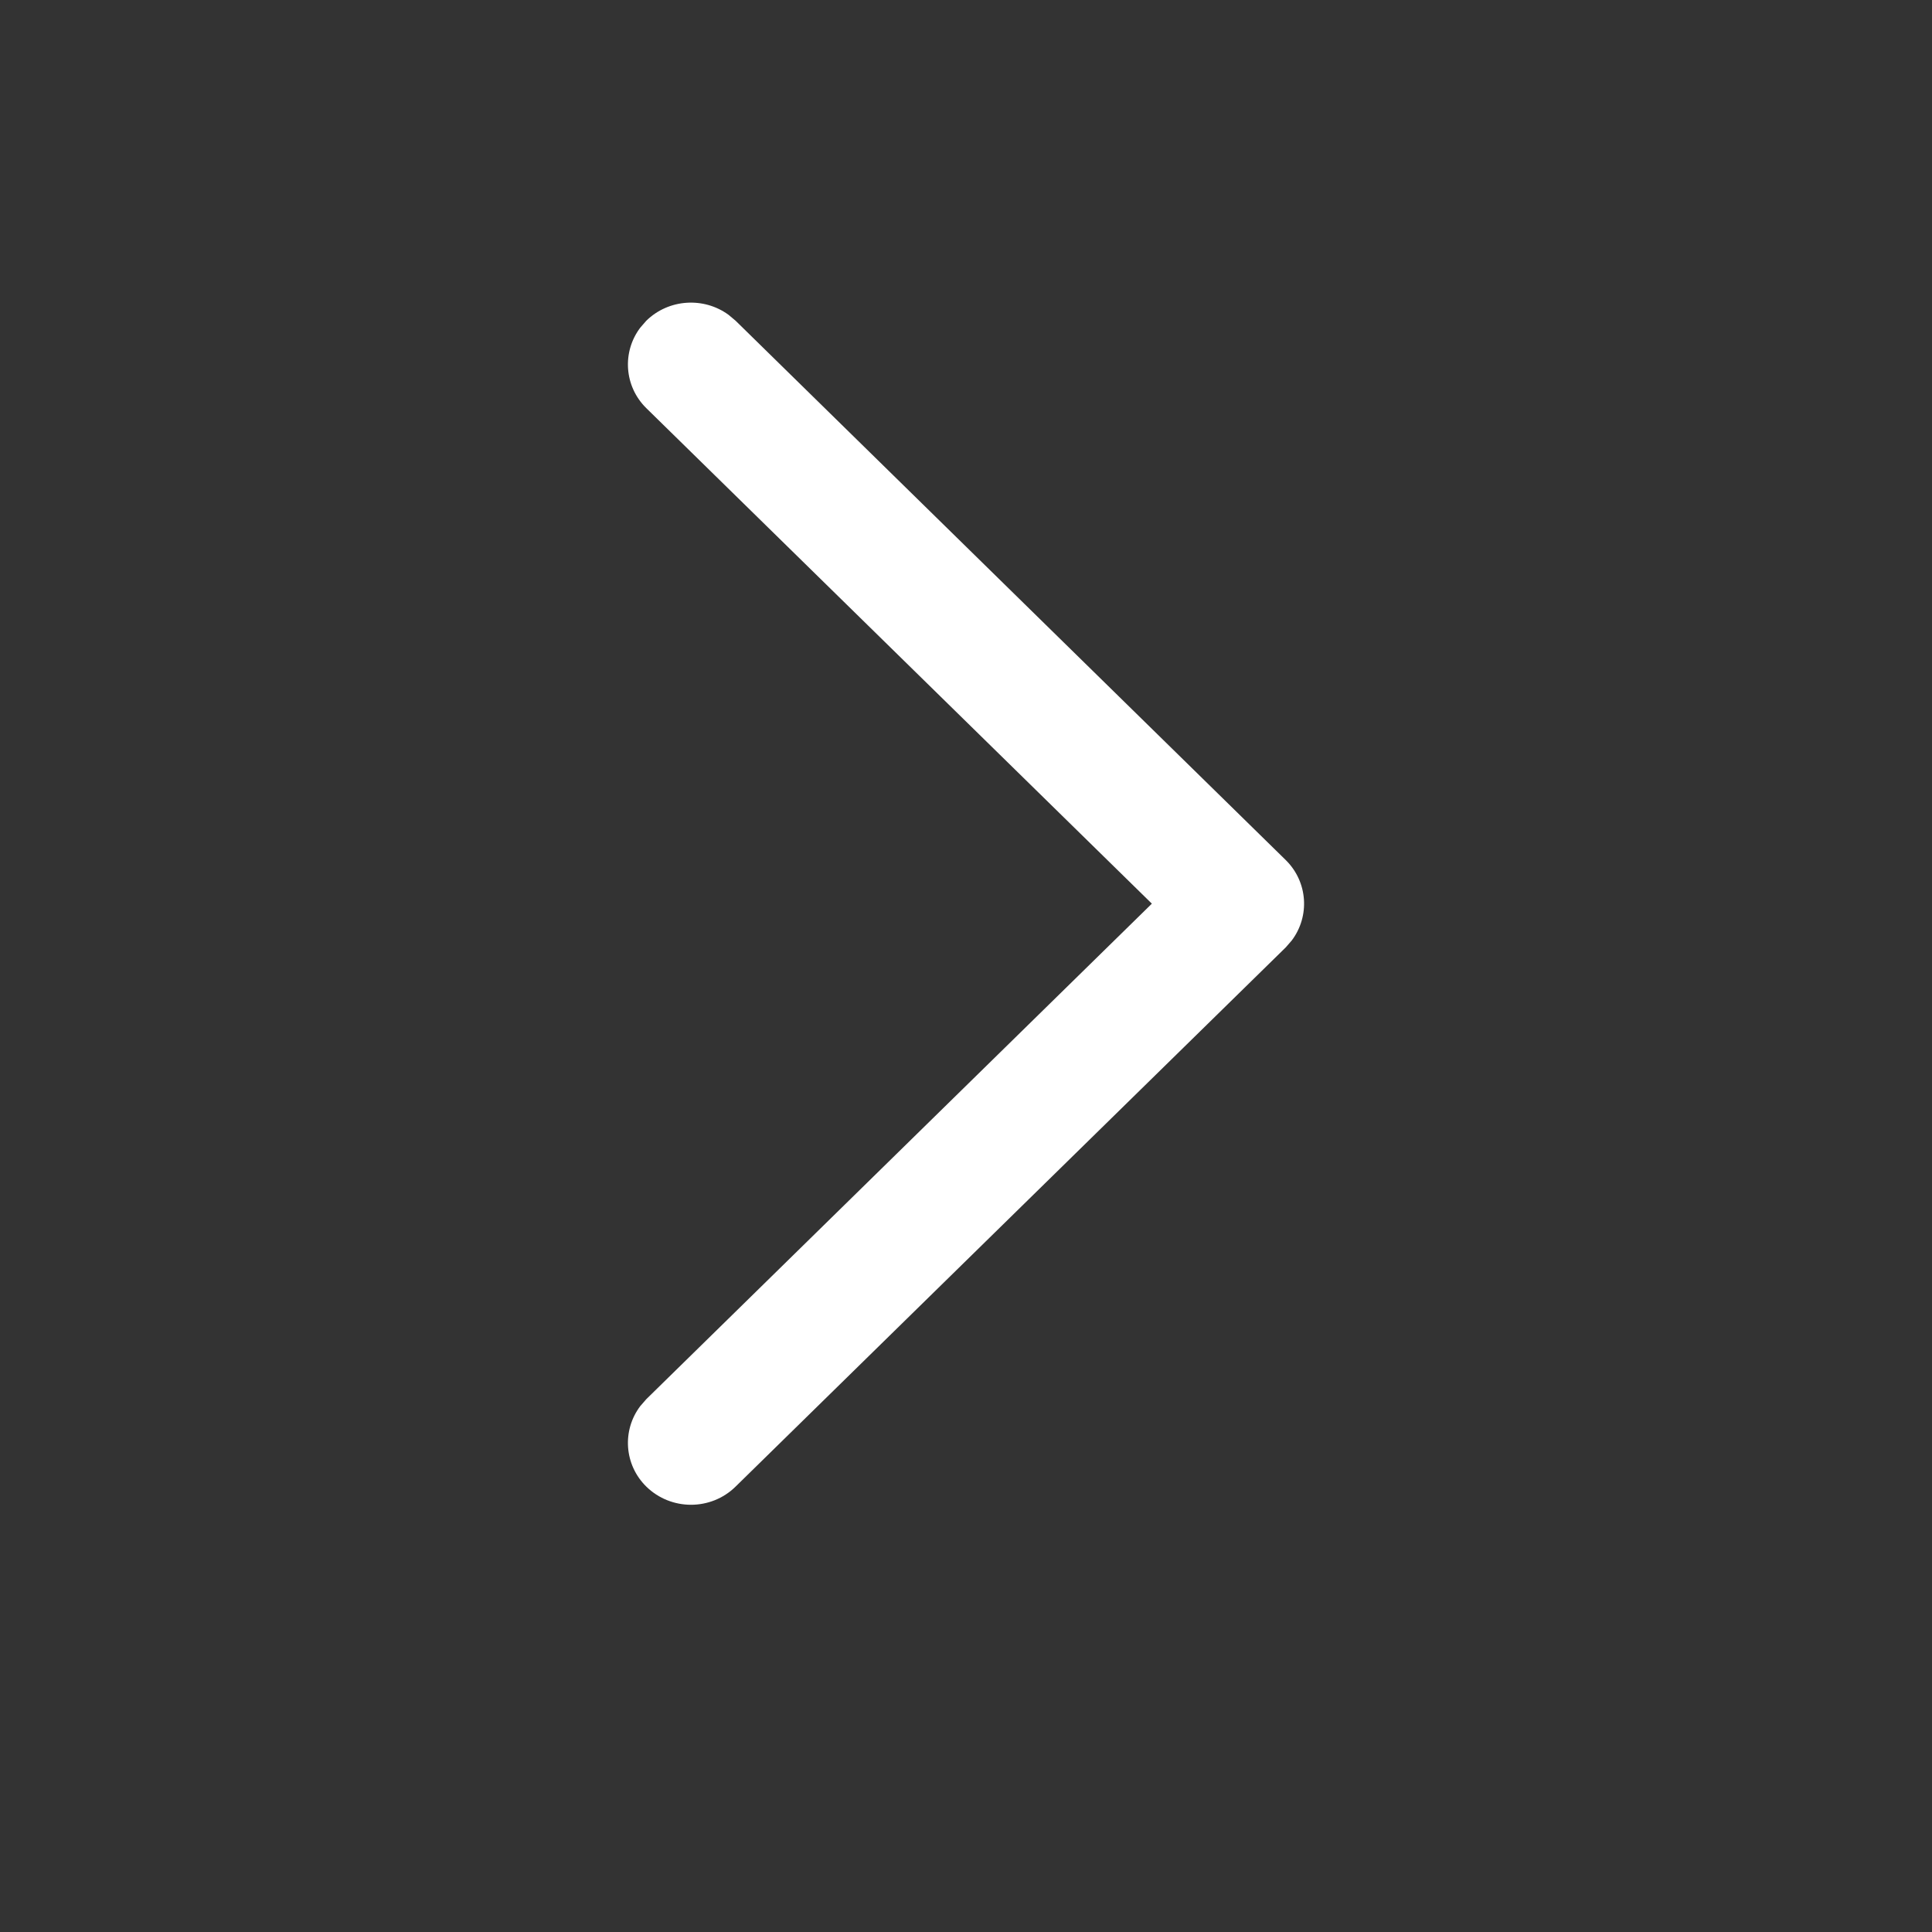 <svg width="15" height="15" viewBox="0 0 15 15" fill="none" xmlns="http://www.w3.org/2000/svg">
<rect x="0" y="0" width="15" height="15" fill="#333333" stroke="none"/>
<path d="M5.018 11.542C4.845 11.372 4.829 11.105 4.971 10.917L5.018 10.863L8.943 7.016L5.018 3.169C4.845 2.999 4.829 2.732 4.971 2.544L5.018 2.49C5.192 2.32 5.464 2.304 5.656 2.444L5.711 2.49L9.982 6.677C10.155 6.847 10.171 7.114 10.029 7.302L9.982 7.356L5.711 11.542C5.52 11.73 5.21 11.73 5.018 11.542Z" fill="white"/>
</svg>
